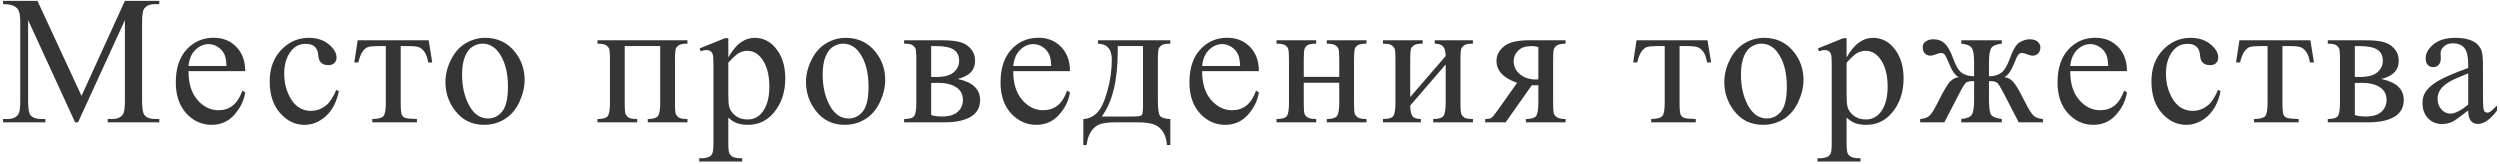 <?xml version="1.0" encoding="UTF-8"?> <svg xmlns="http://www.w3.org/2000/svg" width="654" height="43" viewBox="0 0 654 43" fill="none"> <path d="M19.641 32L7.359 5.258V26.492C7.359 28.445 7.57 29.664 7.992 30.148C8.57 30.805 9.484 31.133 10.734 31.133H11.859V32H0.797V31.133H1.922C3.266 31.133 4.219 30.727 4.781 29.914C5.125 29.414 5.297 28.273 5.297 26.492V5.727C5.297 4.32 5.141 3.305 4.828 2.68C4.609 2.227 4.203 1.852 3.609 1.555C3.031 1.242 2.094 1.086 0.797 1.086V0.219H9.797L21.328 25.086L32.672 0.219H41.672V1.086H40.57C39.211 1.086 38.25 1.492 37.688 2.305C37.344 2.805 37.172 3.945 37.172 5.727V26.492C37.172 28.445 37.391 29.664 37.828 30.148C38.406 30.805 39.32 31.133 40.57 31.133H41.672V32H28.172V31.133H29.297C30.656 31.133 31.609 30.727 32.156 29.914C32.5 29.414 32.672 28.273 32.672 26.492V5.258L20.414 32H19.641ZM49.316 18.617C49.301 21.805 50.074 24.305 51.637 26.117C53.199 27.93 55.035 28.836 57.144 28.836C58.551 28.836 59.769 28.453 60.801 27.688C61.847 26.906 62.722 25.578 63.426 23.703L64.152 24.172C63.824 26.312 62.871 28.266 61.293 30.031C59.715 31.781 57.738 32.656 55.363 32.656C52.785 32.656 50.574 31.656 48.73 29.656C46.902 27.641 45.988 24.938 45.988 21.547C45.988 17.875 46.926 15.016 48.801 12.969C50.691 10.906 53.058 9.875 55.902 9.875C58.308 9.875 60.285 10.672 61.832 12.266C63.379 13.844 64.152 15.961 64.152 18.617H49.316ZM49.316 17.258H59.254C59.176 15.883 59.012 14.914 58.762 14.352C58.371 13.477 57.785 12.789 57.004 12.289C56.238 11.789 55.433 11.539 54.59 11.539C53.293 11.539 52.129 12.047 51.097 13.062C50.082 14.062 49.488 15.461 49.316 17.258ZM88.648 23.844C88.07 26.672 86.937 28.852 85.25 30.383C83.562 31.898 81.695 32.656 79.648 32.656C77.211 32.656 75.086 31.633 73.273 29.586C71.461 27.539 70.554 24.773 70.554 21.289C70.554 17.914 71.554 15.172 73.554 13.062C75.57 10.953 77.984 9.898 80.797 9.898C82.906 9.898 84.64 10.461 86 11.586C87.359 12.695 88.039 13.852 88.039 15.055C88.039 15.648 87.843 16.133 87.453 16.508C87.078 16.867 86.547 17.047 85.859 17.047C84.937 17.047 84.242 16.75 83.773 16.156C83.507 15.828 83.328 15.203 83.234 14.281C83.156 13.359 82.843 12.656 82.297 12.172C81.75 11.703 80.992 11.469 80.023 11.469C78.461 11.469 77.203 12.047 76.25 13.203C74.984 14.734 74.351 16.758 74.351 19.273C74.351 21.836 74.976 24.102 76.226 26.07C77.492 28.023 79.195 29 81.336 29C82.867 29 84.242 28.477 85.461 27.43C86.32 26.711 87.156 25.406 87.968 23.516L88.648 23.844ZM93.574 10.531H112.136L113.074 16.344H112.019C111.832 15.172 111.519 14.266 111.082 13.625C110.644 12.984 110.144 12.562 109.582 12.359C109.019 12.156 108.058 12.055 106.699 12.055H104.824V26.961C104.824 28.555 104.918 29.57 105.105 30.008C105.308 30.43 105.628 30.711 106.066 30.852C106.503 30.992 107.503 31.086 109.066 31.133V32H97.394V31.133C98.894 31.102 99.855 30.859 100.277 30.406C100.714 29.953 100.933 28.805 100.933 26.961V12.055H99.011C97.668 12.055 96.753 12.141 96.269 12.312C95.785 12.469 95.316 12.859 94.863 13.484C94.425 14.094 94.05 15.047 93.738 16.344H92.683L93.574 10.531ZM126.906 9.898C130.156 9.898 132.765 11.133 134.734 13.602C136.406 15.711 137.242 18.133 137.242 20.867C137.242 22.789 136.781 24.734 135.859 26.703C134.937 28.672 133.663 30.156 132.038 31.156C130.429 32.156 128.632 32.656 126.648 32.656C123.413 32.656 120.843 31.367 118.937 28.789C117.327 26.617 116.523 24.18 116.523 21.477C116.523 19.508 117.007 17.555 117.976 15.617C118.96 13.664 120.249 12.227 121.843 11.305C123.437 10.367 125.124 9.898 126.906 9.898ZM126.179 11.422C125.351 11.422 124.515 11.672 123.671 12.172C122.843 12.656 122.171 13.516 121.656 14.75C121.14 15.984 120.882 17.57 120.882 19.508C120.882 22.633 121.499 25.328 122.734 27.594C123.984 29.859 125.624 30.992 127.656 30.992C129.171 30.992 130.421 30.367 131.406 29.117C132.39 27.867 132.882 25.719 132.882 22.672C132.882 18.859 132.062 15.859 130.421 13.672C129.312 12.172 127.898 11.422 126.179 11.422ZM172.71 12.055H163.429V26.961C163.429 28.617 163.515 29.609 163.687 29.938C163.858 30.25 164.124 30.531 164.483 30.781C164.858 31.016 165.593 31.133 166.687 31.133V32H156.304V31.133C157.694 31.133 158.585 30.883 158.976 30.383C159.366 29.867 159.562 28.727 159.562 26.961V15.57C159.562 13.898 159.476 12.914 159.304 12.617C159.132 12.305 158.866 12.031 158.507 11.797C158.148 11.547 157.413 11.422 156.304 11.422V10.531H179.835V11.422C178.788 11.422 178.085 11.531 177.726 11.75C177.366 11.953 177.085 12.211 176.882 12.523C176.679 12.836 176.577 13.852 176.577 15.57V26.961C176.577 28.617 176.663 29.609 176.835 29.938C177.007 30.25 177.273 30.531 177.632 30.781C178.007 31.016 178.741 31.133 179.835 31.133V32H169.452V31.133C170.749 31.133 171.616 30.898 172.054 30.43C172.491 29.945 172.71 28.789 172.71 26.961V12.055ZM183.026 12.664L189.636 9.992H190.526V15.008C191.636 13.117 192.745 11.797 193.854 11.047C194.979 10.281 196.159 9.898 197.393 9.898C199.55 9.898 201.347 10.742 202.784 12.43C204.55 14.492 205.432 17.18 205.432 20.492C205.432 24.195 204.37 27.258 202.245 29.68C200.495 31.664 198.292 32.656 195.636 32.656C194.479 32.656 193.479 32.492 192.636 32.164C192.011 31.93 191.307 31.461 190.526 30.758V37.297C190.526 38.766 190.612 39.695 190.784 40.086C190.972 40.492 191.284 40.812 191.722 41.047C192.175 41.281 192.987 41.398 194.159 41.398V42.266H182.909V41.398H183.495C184.354 41.414 185.089 41.25 185.698 40.906C185.995 40.734 186.222 40.453 186.378 40.062C186.55 39.688 186.636 38.719 186.636 37.156V16.859C186.636 15.469 186.573 14.586 186.448 14.211C186.323 13.836 186.12 13.555 185.839 13.367C185.573 13.18 185.206 13.086 184.737 13.086C184.362 13.086 183.886 13.195 183.307 13.414L183.026 12.664ZM190.526 16.391V24.406C190.526 26.141 190.597 27.281 190.737 27.828C190.956 28.734 191.487 29.531 192.331 30.219C193.19 30.906 194.268 31.25 195.565 31.25C197.128 31.25 198.393 30.641 199.362 29.422C200.628 27.828 201.261 25.586 201.261 22.695C201.261 19.414 200.542 16.891 199.104 15.125C198.104 13.906 196.917 13.297 195.542 13.297C194.792 13.297 194.05 13.484 193.315 13.859C192.753 14.141 191.823 14.984 190.526 16.391ZM221.233 9.898C224.483 9.898 227.092 11.133 229.061 13.602C230.733 15.711 231.569 18.133 231.569 20.867C231.569 22.789 231.108 24.734 230.186 26.703C229.264 28.672 227.991 30.156 226.366 31.156C224.757 32.156 222.96 32.656 220.975 32.656C217.741 32.656 215.171 31.367 213.264 28.789C211.655 26.617 210.85 24.18 210.85 21.477C210.85 19.508 211.335 17.555 212.303 15.617C213.288 13.664 214.577 12.227 216.171 11.305C217.764 10.367 219.452 9.898 221.233 9.898ZM220.507 11.422C219.678 11.422 218.842 11.672 217.999 12.172C217.171 12.656 216.499 13.516 215.983 14.75C215.467 15.984 215.21 17.57 215.21 19.508C215.21 22.633 215.827 25.328 217.061 27.594C218.311 29.859 219.952 30.992 221.983 30.992C223.499 30.992 224.749 30.367 225.733 29.117C226.717 27.867 227.21 25.719 227.21 22.672C227.21 18.859 226.389 15.859 224.749 13.672C223.639 12.172 222.225 11.422 220.507 11.422ZM250.51 20.656C254.432 21.469 256.393 23.305 256.393 26.164C256.393 28.117 255.573 29.578 253.932 30.547C252.307 31.516 250.034 32 247.112 32H236.518V31.133C237.909 31.133 238.784 30.875 239.143 30.359C239.518 29.828 239.706 28.695 239.706 26.961V15.57C239.706 13.883 239.62 12.891 239.448 12.594C239.292 12.297 239.034 12.031 238.674 11.797C238.331 11.547 237.612 11.422 236.518 11.422V10.531H246.409C248.315 10.531 249.854 10.68 251.026 10.977C252.213 11.273 253.182 11.859 253.932 12.734C254.698 13.609 255.081 14.672 255.081 15.922C255.081 18.359 253.557 19.938 250.51 20.656ZM243.596 20.117C244.284 20.133 244.698 20.141 244.838 20.141C246.979 20.141 248.526 19.734 249.479 18.922C250.432 18.094 250.909 17.094 250.909 15.922C250.909 14.562 250.424 13.578 249.456 12.969C248.487 12.359 246.94 12.055 244.815 12.055H243.596V20.117ZM243.596 30.102C244.378 30.352 245.307 30.477 246.385 30.477C248.245 30.477 249.628 30.07 250.534 29.258C251.44 28.445 251.893 27.398 251.893 26.117C251.893 24.68 251.307 23.578 250.135 22.812C248.963 22.047 247.338 21.664 245.26 21.664C244.745 21.664 244.19 21.68 243.596 21.711V30.102ZM265.069 18.617C265.053 21.805 265.827 24.305 267.389 26.117C268.952 27.93 270.788 28.836 272.897 28.836C274.303 28.836 275.522 28.453 276.553 27.688C277.6 26.906 278.475 25.578 279.178 23.703L279.905 24.172C279.577 26.312 278.623 28.266 277.045 30.031C275.467 31.781 273.491 32.656 271.116 32.656C268.538 32.656 266.327 31.656 264.483 29.656C262.655 27.641 261.741 24.938 261.741 21.547C261.741 17.875 262.678 15.016 264.553 12.969C266.444 10.906 268.811 9.875 271.655 9.875C274.061 9.875 276.038 10.672 277.584 12.266C279.131 13.844 279.905 15.961 279.905 18.617H265.069ZM265.069 17.258H275.006C274.928 15.883 274.764 14.914 274.514 14.352C274.123 13.477 273.538 12.789 272.756 12.289C271.991 11.789 271.186 11.539 270.342 11.539C269.045 11.539 267.881 12.047 266.85 13.062C265.834 14.062 265.241 15.461 265.069 17.258ZM287.221 10.531H306.158V11.422C305.096 11.422 304.385 11.531 304.026 11.75C303.682 11.953 303.408 12.211 303.205 12.523C303.002 12.836 302.901 13.852 302.901 15.57V26.188C302.901 28.422 303.088 29.797 303.463 30.312C303.854 30.812 304.752 31.086 306.158 31.133V37.953H305.268C305.205 36.672 304.885 35.555 304.307 34.602C303.744 33.648 302.955 32.977 301.94 32.586C300.924 32.195 299.424 32 297.44 32H291.908C290.19 32 288.846 32.148 287.877 32.445C286.908 32.758 286.096 33.398 285.44 34.367C284.799 35.336 284.408 36.531 284.268 37.953H283.401V31.133C284.682 31.086 285.846 30.578 286.893 29.609C287.94 28.641 288.862 26.742 289.658 23.914C290.455 21.086 290.854 18.305 290.854 15.57C290.854 12.883 289.643 11.5 287.221 11.422V10.531ZM292.401 12.055V13.344C292.401 21.016 291.01 26.727 288.229 30.477H296.198C297.635 30.477 298.463 30.359 298.682 30.125C298.901 29.875 299.01 28.977 299.01 27.43V12.055H292.401ZM314.483 18.617C314.467 21.805 315.24 24.305 316.803 26.117C318.365 27.93 320.201 28.836 322.311 28.836C323.717 28.836 324.936 28.453 325.967 27.688C327.014 26.906 327.889 25.578 328.592 23.703L329.318 24.172C328.99 26.312 328.037 28.266 326.459 30.031C324.881 31.781 322.904 32.656 320.529 32.656C317.951 32.656 315.74 31.656 313.897 29.656C312.068 27.641 311.154 24.938 311.154 21.547C311.154 17.875 312.092 15.016 313.967 12.969C315.858 10.906 318.225 9.875 321.068 9.875C323.475 9.875 325.451 10.672 326.998 12.266C328.545 13.844 329.318 15.961 329.318 18.617H314.483ZM314.483 17.258H324.42C324.342 15.883 324.178 14.914 323.928 14.352C323.537 13.477 322.951 12.789 322.17 12.289C321.404 11.789 320.6 11.539 319.756 11.539C318.459 11.539 317.295 12.047 316.264 13.062C315.248 14.062 314.654 15.461 314.483 17.258ZM341.064 20.117H350.346V15.57C350.346 14.211 350.291 13.328 350.182 12.922C350.072 12.5 349.799 12.148 349.361 11.867C348.939 11.57 348.182 11.422 347.088 11.422V10.531H357.471V11.422C356.502 11.422 355.791 11.531 355.338 11.75C354.9 11.969 354.603 12.289 354.447 12.711C354.291 13.117 354.213 14.07 354.213 15.57V26.961C354.213 28.32 354.267 29.219 354.377 29.656C354.502 30.094 354.791 30.453 355.244 30.734C355.697 31 356.439 31.133 357.471 31.133V32H347.088V31.133C348.385 31.133 349.252 30.898 349.689 30.43C350.127 29.945 350.346 28.789 350.346 26.961V21.641H341.064V26.961C341.064 28.32 341.119 29.219 341.228 29.656C341.353 30.094 341.642 30.453 342.096 30.734C342.549 31 343.291 31.133 344.322 31.133V32H333.939V31.133C335.33 31.133 336.221 30.883 336.611 30.383C337.002 29.867 337.197 28.727 337.197 26.961V15.57C337.197 14.211 337.135 13.312 337.01 12.875C336.9 12.438 336.619 12.086 336.166 11.82C335.713 11.555 334.971 11.422 333.939 11.422V10.531H344.322V11.422C343.353 11.422 342.642 11.531 342.189 11.75C341.752 11.969 341.455 12.289 341.299 12.711C341.142 13.117 341.064 14.07 341.064 15.57V20.117ZM368.912 25.391L378.193 14.656C378.162 13.453 377.935 12.617 377.513 12.148C377.092 11.68 376.365 11.438 375.334 11.422V10.531H385.318V11.422C384.271 11.422 383.568 11.531 383.209 11.75C382.849 11.953 382.568 12.211 382.365 12.523C382.162 12.836 382.06 13.852 382.06 15.57V26.961C382.06 28.617 382.146 29.609 382.318 29.938C382.49 30.25 382.756 30.531 383.115 30.781C383.49 31.016 384.224 31.133 385.318 31.133V32H374.935V31.133C376.232 31.133 377.099 30.898 377.537 30.43C377.974 29.945 378.193 28.789 378.193 26.961V16.859L368.912 27.617C368.943 28.945 369.131 29.859 369.474 30.359C369.818 30.859 370.56 31.117 371.701 31.133V32H361.787V31.133C363.177 31.133 364.068 30.883 364.459 30.383C364.849 29.867 365.045 28.727 365.045 26.961V15.57C365.045 13.898 364.959 12.914 364.787 12.617C364.615 12.305 364.349 12.031 363.99 11.797C363.631 11.547 362.896 11.422 361.787 11.422V10.531H372.17V11.422C371.123 11.422 370.42 11.531 370.06 11.75C369.701 11.953 369.42 12.211 369.217 12.523C369.013 12.836 368.912 13.852 368.912 15.57V25.391ZM409.556 10.531V11.422C408.587 11.422 407.869 11.555 407.4 11.82C406.947 12.086 406.65 12.422 406.509 12.828C406.369 13.234 406.298 14.148 406.298 15.57V26.961C406.298 28.32 406.361 29.219 406.486 29.656C406.611 30.078 406.908 30.43 407.377 30.711C407.861 30.992 408.587 31.133 409.556 31.133V32H399.173V31.133C400.47 31.133 401.337 30.898 401.775 30.43C402.212 29.945 402.431 28.789 402.431 26.961V22.297L401.47 22.32C401.33 22.32 401.08 22.312 400.72 22.297L393.877 32H388.533V31.133C389.314 31.133 389.853 31.031 390.15 30.828C390.462 30.609 391.033 29.914 391.861 28.742L396.877 21.664C393.283 20.414 391.486 18.5 391.486 15.922C391.486 14.469 392.127 13.211 393.408 12.148C394.705 11.07 396.908 10.531 400.017 10.531H409.556ZM402.431 12.312C401.822 12.141 401.244 12.055 400.697 12.055C399.119 12.055 397.939 12.445 397.158 13.227C396.377 14.008 395.986 14.938 395.986 16.016C395.986 17.391 396.541 18.531 397.65 19.438C398.759 20.344 400.158 20.797 401.845 20.797C402.017 20.797 402.212 20.781 402.431 20.75V12.312ZM428.126 10.531H446.689L447.626 16.344H446.572C446.384 15.172 446.072 14.266 445.634 13.625C445.197 12.984 444.697 12.562 444.134 12.359C443.572 12.156 442.611 12.055 441.251 12.055H439.376V26.961C439.376 28.555 439.47 29.57 439.658 30.008C439.861 30.43 440.181 30.711 440.618 30.852C441.056 30.992 442.056 31.086 443.618 31.133V32H431.947V31.133C433.447 31.102 434.408 30.859 434.829 30.406C435.267 29.953 435.486 28.805 435.486 26.961V12.055H433.564C432.22 12.055 431.306 12.141 430.822 12.312C430.337 12.469 429.868 12.859 429.415 13.484C428.978 14.094 428.603 15.047 428.29 16.344H427.236L428.126 10.531ZM461.458 9.898C464.708 9.898 467.318 11.133 469.286 13.602C470.958 15.711 471.794 18.133 471.794 20.867C471.794 22.789 471.333 24.734 470.411 26.703C469.489 28.672 468.216 30.156 466.591 31.156C464.982 32.156 463.185 32.656 461.2 32.656C457.966 32.656 455.396 31.367 453.489 28.789C451.88 26.617 451.075 24.18 451.075 21.477C451.075 19.508 451.56 17.555 452.528 15.617C453.513 13.664 454.802 12.227 456.396 11.305C457.989 10.367 459.677 9.898 461.458 9.898ZM460.732 11.422C459.903 11.422 459.068 11.672 458.224 12.172C457.396 12.656 456.724 13.516 456.208 14.75C455.693 15.984 455.435 17.57 455.435 19.508C455.435 22.633 456.052 25.328 457.286 27.594C458.536 29.859 460.177 30.992 462.208 30.992C463.724 30.992 464.974 30.367 465.958 29.117C466.943 27.867 467.435 25.719 467.435 22.672C467.435 18.859 466.614 15.859 464.974 13.672C463.864 12.172 462.45 11.422 460.732 11.422ZM475.571 12.664L482.181 9.992H483.071V15.008C484.181 13.117 485.29 11.797 486.399 11.047C487.524 10.281 488.704 9.898 489.938 9.898C492.095 9.898 493.892 10.742 495.329 12.43C497.095 14.492 497.978 17.18 497.978 20.492C497.978 24.195 496.915 27.258 494.79 29.68C493.04 31.664 490.837 32.656 488.181 32.656C487.024 32.656 486.024 32.492 485.181 32.164C484.556 31.93 483.853 31.461 483.071 30.758V37.297C483.071 38.766 483.157 39.695 483.329 40.086C483.517 40.492 483.829 40.812 484.267 41.047C484.72 41.281 485.532 41.398 486.704 41.398V42.266H475.454V41.398H476.04C476.899 41.414 477.634 41.25 478.243 40.906C478.54 40.734 478.767 40.453 478.923 40.062C479.095 39.688 479.181 38.719 479.181 37.156V16.859C479.181 15.469 479.118 14.586 478.993 14.211C478.868 13.836 478.665 13.555 478.384 13.367C478.118 13.18 477.751 13.086 477.282 13.086C476.907 13.086 476.431 13.195 475.853 13.414L475.571 12.664ZM483.071 16.391V24.406C483.071 26.141 483.142 27.281 483.282 27.828C483.501 28.734 484.032 29.531 484.876 30.219C485.735 30.906 486.813 31.25 488.11 31.25C489.673 31.25 490.938 30.641 491.907 29.422C493.173 27.828 493.806 25.586 493.806 22.695C493.806 19.414 493.087 16.891 491.649 15.125C490.649 13.906 489.462 13.297 488.087 13.297C487.337 13.297 486.595 13.484 485.86 13.859C485.298 14.141 484.368 14.984 483.071 16.391ZM513.075 32V31.133C514.528 30.992 515.45 30.609 515.841 29.984C516.231 29.344 516.427 28.047 516.427 26.094V21.219C515.395 21.219 514.708 21.336 514.364 21.57C514.036 21.805 513.473 22.688 512.677 24.219L508.645 32H502.317V31.133C503.411 31.055 504.239 30.75 504.802 30.219C505.364 29.672 506.122 28.438 507.075 26.516C508.528 23.594 509.591 21.828 510.263 21.219C510.934 20.594 511.661 20.25 512.442 20.188C511.489 19.781 510.591 18.5 509.747 16.344C509.341 15.328 509.02 14.664 508.786 14.352C508.552 14.023 508.231 13.859 507.825 13.859C507.513 13.859 507.114 13.953 506.63 14.141C505.927 14.422 505.38 14.562 504.989 14.562C504.364 14.562 503.872 14.352 503.513 13.93C503.153 13.508 502.973 13 502.973 12.406C502.973 11.719 503.247 11.195 503.794 10.836C504.341 10.461 504.981 10.273 505.716 10.273C506.997 10.273 508.02 10.656 508.786 11.422C509.567 12.172 510.309 13.523 511.013 15.477C511.684 17.336 512.442 18.547 513.286 19.109C514.13 19.672 515.177 19.953 516.427 19.953V16.438C516.427 14.422 516.216 13.117 515.794 12.523C515.388 11.93 514.481 11.562 513.075 11.422V10.531H523.669V11.422C522.247 11.578 521.333 11.953 520.927 12.547C520.52 13.141 520.317 14.438 520.317 16.438V19.953C521.552 19.953 522.591 19.672 523.434 19.109C524.278 18.547 525.036 17.336 525.708 15.477C526.552 13.07 527.427 11.602 528.333 11.07C529.255 10.539 530.13 10.273 530.958 10.273C531.88 10.273 532.575 10.484 533.044 10.906C533.528 11.328 533.77 11.828 533.77 12.406C533.77 13 533.591 13.508 533.231 13.93C532.872 14.352 532.38 14.562 531.755 14.562C531.364 14.562 530.817 14.422 530.114 14.141C529.63 13.953 529.255 13.859 528.989 13.859C528.536 13.859 528.192 14.023 527.958 14.352C527.723 14.664 527.403 15.328 526.997 16.344C526.153 18.5 525.255 19.781 524.302 20.188C525.114 20.25 525.856 20.609 526.528 21.266C527.2 21.922 528.231 23.648 529.622 26.445C530.606 28.414 531.38 29.672 531.942 30.219C532.505 30.75 533.333 31.055 534.427 31.133V32H528.098L524.067 24.219C523.27 22.688 522.7 21.805 522.356 21.57C522.028 21.336 521.348 21.219 520.317 21.219V26.094C520.317 28.328 520.544 29.688 520.997 30.172C521.466 30.641 522.356 30.961 523.669 31.133V32H513.075ZM541.579 18.617C541.563 21.805 542.337 24.305 543.899 26.117C545.462 27.93 547.297 28.836 549.407 28.836C550.813 28.836 552.032 28.453 553.063 27.688C554.11 26.906 554.985 25.578 555.688 23.703L556.415 24.172C556.087 26.312 555.133 28.266 553.555 30.031C551.977 31.781 550.001 32.656 547.626 32.656C545.047 32.656 542.837 31.656 540.993 29.656C539.165 27.641 538.251 24.938 538.251 21.547C538.251 17.875 539.188 15.016 541.063 12.969C542.954 10.906 545.321 9.875 548.165 9.875C550.571 9.875 552.547 10.672 554.094 12.266C555.641 13.844 556.415 15.961 556.415 18.617H541.579ZM541.579 17.258H551.516C551.438 15.883 551.274 14.914 551.024 14.352C550.633 13.477 550.047 12.789 549.266 12.289C548.501 11.789 547.696 11.539 546.852 11.539C545.555 11.539 544.391 12.047 543.36 13.062C542.344 14.062 541.751 15.461 541.579 17.258ZM580.911 23.844C580.333 26.672 579.2 28.852 577.512 30.383C575.825 31.898 573.958 32.656 571.911 32.656C569.473 32.656 567.348 31.633 565.536 29.586C563.723 27.539 562.817 24.773 562.817 21.289C562.817 17.914 563.817 15.172 565.817 13.062C567.833 10.953 570.247 9.898 573.059 9.898C575.168 9.898 576.903 10.461 578.262 11.586C579.622 12.695 580.301 13.852 580.301 15.055C580.301 15.648 580.106 16.133 579.715 16.508C579.34 16.867 578.809 17.047 578.122 17.047C577.2 17.047 576.504 16.75 576.036 16.156C575.77 15.828 575.59 15.203 575.497 14.281C575.418 13.359 575.106 12.656 574.559 12.172C574.012 11.703 573.254 11.469 572.286 11.469C570.723 11.469 569.465 12.047 568.512 13.203C567.247 14.734 566.614 16.758 566.614 19.273C566.614 21.836 567.239 24.102 568.489 26.07C569.754 28.023 571.458 29 573.598 29C575.129 29 576.504 28.477 577.723 27.43C578.583 26.711 579.418 25.406 580.231 23.516L580.911 23.844ZM585.836 10.531H604.399L605.336 16.344H604.282C604.094 15.172 603.782 14.266 603.344 13.625C602.907 12.984 602.407 12.562 601.844 12.359C601.282 12.156 600.321 12.055 598.961 12.055H597.086V26.961C597.086 28.555 597.18 29.57 597.367 30.008C597.571 30.43 597.891 30.711 598.328 30.852C598.766 30.992 599.766 31.086 601.328 31.133V32H589.657V31.133C591.157 31.102 592.117 30.859 592.539 30.406C592.977 29.953 593.196 28.805 593.196 26.961V12.055H591.274C589.93 12.055 589.016 12.141 588.532 12.312C588.047 12.469 587.578 12.859 587.125 13.484C586.688 14.094 586.313 15.047 586 16.344H584.946L585.836 10.531ZM622.942 20.656C626.863 21.469 628.824 23.305 628.824 26.164C628.824 28.117 628.004 29.578 626.363 30.547C624.738 31.516 622.465 32 619.543 32H608.949V31.133C610.34 31.133 611.215 30.875 611.574 30.359C611.949 29.828 612.137 28.695 612.137 26.961V15.57C612.137 13.883 612.051 12.891 611.879 12.594C611.723 12.297 611.465 12.031 611.106 11.797C610.762 11.547 610.043 11.422 608.949 11.422V10.531H618.84C620.746 10.531 622.285 10.68 623.457 10.977C624.645 11.273 625.613 11.859 626.363 12.734C627.129 13.609 627.512 14.672 627.512 15.922C627.512 18.359 625.988 19.938 622.942 20.656ZM616.028 20.117C616.715 20.133 617.129 20.141 617.27 20.141C619.41 20.141 620.957 19.734 621.91 18.922C622.863 18.094 623.34 17.094 623.34 15.922C623.34 14.562 622.856 13.578 621.887 12.969C620.918 12.359 619.371 12.055 617.246 12.055H616.028V20.117ZM616.028 30.102C616.809 30.352 617.738 30.477 618.817 30.477C620.676 30.477 622.059 30.07 622.965 29.258C623.871 28.445 624.324 27.398 624.324 26.117C624.324 24.68 623.738 23.578 622.567 22.812C621.395 22.047 619.77 21.664 617.692 21.664C617.176 21.664 616.621 21.68 616.028 21.711V30.102ZM645.68 28.906C643.477 30.609 642.094 31.594 641.531 31.859C640.688 32.25 639.789 32.445 638.836 32.445C637.352 32.445 636.125 31.938 635.156 30.922C634.203 29.906 633.727 28.57 633.727 26.914C633.727 25.867 633.961 24.961 634.43 24.195C635.07 23.133 636.18 22.133 637.758 21.195C639.352 20.258 641.992 19.117 645.68 17.773V16.93C645.68 14.789 645.336 13.32 644.648 12.523C643.977 11.727 642.992 11.328 641.695 11.328C640.711 11.328 639.93 11.594 639.352 12.125C638.758 12.656 638.461 13.266 638.461 13.953L638.508 15.312C638.508 16.031 638.32 16.586 637.945 16.977C637.586 17.367 637.109 17.562 636.516 17.562C635.938 17.562 635.461 17.359 635.086 16.953C634.727 16.547 634.547 15.992 634.547 15.289C634.547 13.945 635.234 12.711 636.609 11.586C637.984 10.461 639.914 9.898 642.398 9.898C644.305 9.898 645.867 10.219 647.086 10.859C648.008 11.344 648.688 12.102 649.125 13.133C649.406 13.805 649.547 15.18 649.547 17.258V24.547C649.547 26.594 649.586 27.852 649.664 28.32C649.742 28.773 649.867 29.078 650.039 29.234C650.227 29.391 650.438 29.469 650.672 29.469C650.922 29.469 651.141 29.414 651.328 29.305C651.656 29.102 652.289 28.531 653.227 27.594V28.906C651.477 31.25 649.805 32.422 648.211 32.422C647.445 32.422 646.836 32.156 646.383 31.625C645.93 31.094 645.695 30.188 645.68 28.906ZM645.68 27.383V19.203C643.32 20.141 641.797 20.805 641.109 21.195C639.875 21.883 638.992 22.602 638.461 23.352C637.93 24.102 637.664 24.922 637.664 25.812C637.664 26.938 638 27.875 638.672 28.625C639.344 29.359 640.117 29.727 640.992 29.727C642.18 29.727 643.742 28.945 645.68 27.383Z" fill="#353535"></path> </svg> 